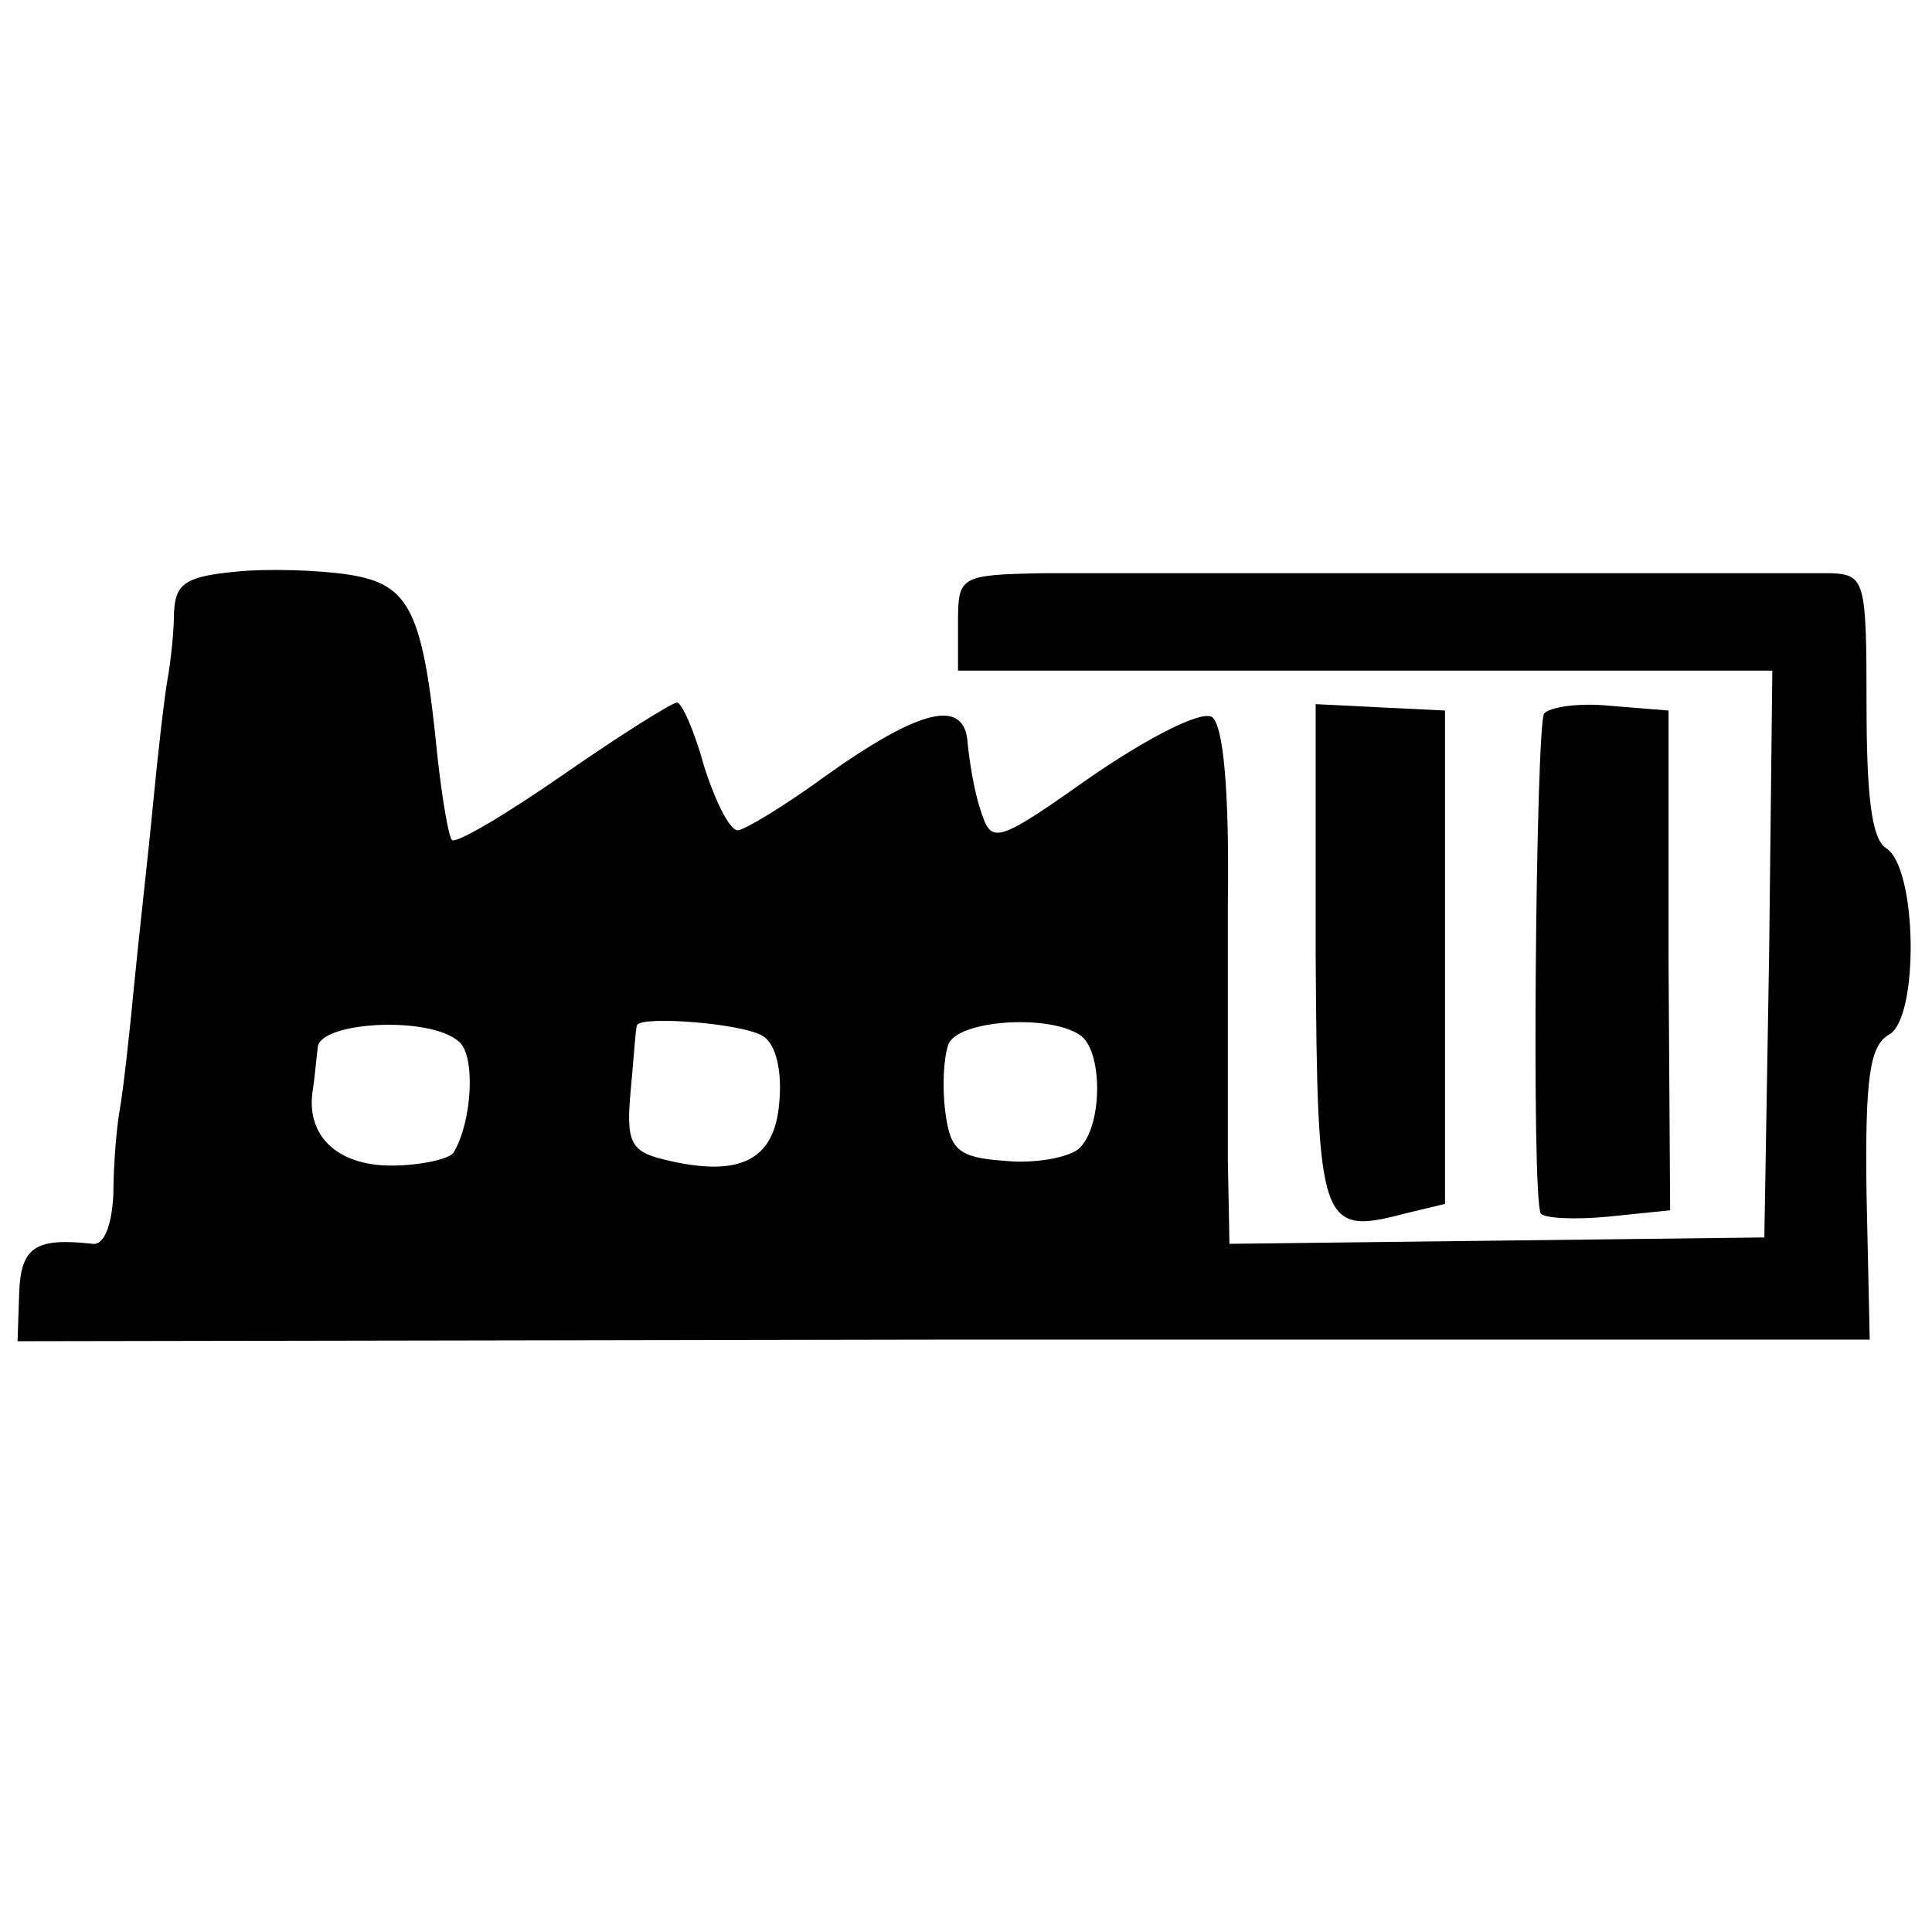 <?xml version="1.0" standalone="no"?>
<!DOCTYPE svg PUBLIC "-//W3C//DTD SVG 20010904//EN"
 "http://www.w3.org/TR/2001/REC-SVG-20010904/DTD/svg10.dtd">
<svg version="1.0" xmlns="http://www.w3.org/2000/svg"
 width="121pt" height="121pt" viewBox="0 0 121 121"
 preserveAspectRatio="xMidYMid meet">
<g transform="translate(0,121) scale(0.1,-0.1)"
fill="#000000" stroke="none">
<path d="M148 852 c-31 -3 -38 -7 -39 -25 0 -12 -2 -31 -4 -42 -2 -11 -6 -46
-9 -77 -3 -32 -9 -84 -12 -115 -3 -32 -7 -67 -9 -78 -2 -11 -4 -35 -4 -53 -1
-20 -6 -32 -13 -31 -36 4 -45 -2 -46 -31 l-1 -30 580 1 580 0 -2 91 c-1 73 2
93 14 100 19 10 18 105 -2 117 -9 6 -12 34 -12 90 0 77 -1 81 -22 82 -26 0
-420 0 -494 0 -52 -1 -53 -2 -53 -31 l0 -30 255 0 255 0 -2 -177 -3 -178 -167
-2 -168 -2 -1 52 c0 29 0 101 0 161 1 73 -3 112 -10 117 -7 4 -40 -13 -75 -37
-61 -43 -63 -43 -70 -21 -4 12 -7 31 -8 42 -2 28 -30 21 -89 -21 -26 -19 -51
-34 -55 -34 -5 0 -14 18 -21 40 -6 22 -14 40 -17 40 -3 0 -35 -20 -71 -45 -36
-25 -68 -44 -70 -41 -2 2 -6 25 -9 52 -9 91 -17 108 -55 114 -19 3 -51 4 -71
2z m139 -294 c11 -8 9 -50 -3 -70 -3 -4 -21 -8 -39 -8 -34 0 -54 19 -49 48 1
6 2 18 3 26 1 16 69 20 88 4z m191 3 c8 -5 12 -22 10 -42 -3 -36 -25 -47 -73
-35 -20 5 -23 11 -20 43 2 21 3 39 4 41 3 6 67 1 79 -7z m198 1 c15 -9 15 -59
-1 -72 -7 -5 -27 -9 -46 -7 -29 2 -34 7 -37 31 -2 15 -1 34 2 42 6 15 62 19
82 6z"/>
<path d="M824 612 c1 -170 3 -176 56 -162 l25 6 0 155 0 154 -41 2 -40 2 0
-157z"/>
<path d="M967 763 c-5 -10 -8 -304 -2 -313 2 -3 21 -4 42 -2 l39 4 -1 156 0
157 -37 3 c-20 2 -38 -1 -41 -5z"/>
</g>
</svg>
